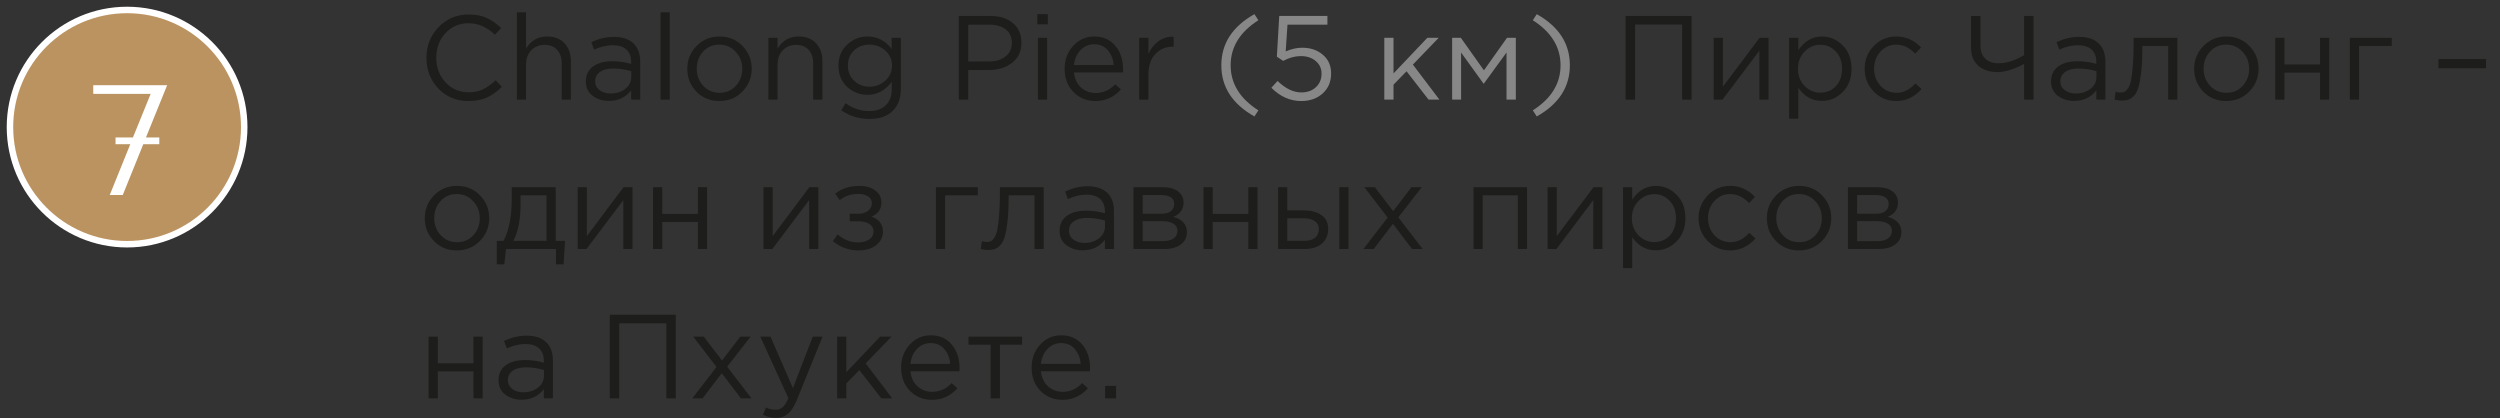 <?xml version="1.0" encoding="UTF-8"?> <svg xmlns="http://www.w3.org/2000/svg" width="251" height="42" viewBox="0 0 251 42" fill="none"><rect x="0" y="0" width="251" height="42" fill="#333333" stroke="none"/> <path d="M12.76 24.52C19.255 24.52 24.52 19.255 24.52 12.76C24.52 6.265 19.255 1 12.76 1C6.265 1 1 6.265 1 12.76C1 19.255 6.265 24.52 12.76 24.52Z" fill="#BB9360" stroke="white" stroke-width="0.65" stroke-miterlimit="10"></path> <path d="M16.781 8.555L14.655 13.8H15.994V14.477H14.387L12.324 19.58H11.017L13.08 14.477H11.6V13.8H13.348L15.128 9.421H9.363V8.555H16.781Z" fill="white"></path> <path d="M47.028 10.144C45.82 10.144 44.816 9.728 44.016 8.896C43.216 8.056 42.816 7.024 42.816 5.8C42.816 4.592 43.22 3.568 44.028 2.728C44.836 1.88 45.848 1.456 47.064 1.456C47.768 1.456 48.368 1.572 48.864 1.804C49.36 2.028 49.844 2.364 50.316 2.812L49.692 3.484C48.884 2.716 48.004 2.332 47.052 2.332C46.124 2.332 45.348 2.664 44.724 3.328C44.108 3.992 43.8 4.816 43.8 5.8C43.8 6.776 44.112 7.6 44.736 8.272C45.36 8.936 46.132 9.268 47.052 9.268C47.596 9.268 48.076 9.168 48.492 8.968C48.908 8.768 49.332 8.464 49.764 8.056L50.388 8.716C49.916 9.188 49.42 9.544 48.9 9.784C48.38 10.024 47.756 10.144 47.028 10.144ZM51.891 10V1.24H52.815V4.876C53.303 4.068 54.011 3.664 54.939 3.664C55.675 3.664 56.255 3.892 56.679 4.348C57.103 4.796 57.315 5.396 57.315 6.148V10H56.391V6.376C56.391 5.792 56.239 5.336 55.935 5.008C55.639 4.672 55.219 4.504 54.675 4.504C54.139 4.504 53.695 4.684 53.343 5.044C52.991 5.404 52.815 5.872 52.815 6.448V10H51.891ZM61.134 10.132C60.502 10.132 59.958 9.96 59.502 9.616C59.046 9.272 58.818 8.792 58.818 8.176C58.818 7.528 59.058 7.028 59.538 6.676C60.018 6.324 60.662 6.148 61.47 6.148C62.11 6.148 62.742 6.236 63.366 6.412V6.22C63.366 5.676 63.206 5.26 62.886 4.972C62.566 4.684 62.114 4.54 61.53 4.54C60.922 4.54 60.294 4.688 59.646 4.984L59.37 4.228C60.138 3.876 60.89 3.7 61.626 3.7C62.506 3.7 63.174 3.928 63.63 4.384C64.062 4.816 64.278 5.424 64.278 6.208V10H63.366V9.076C62.814 9.78 62.07 10.132 61.134 10.132ZM61.314 9.388C61.89 9.388 62.378 9.232 62.778 8.92C63.178 8.608 63.378 8.208 63.378 7.72V7.144C62.77 6.968 62.166 6.88 61.566 6.88C60.998 6.88 60.554 6.996 60.234 7.228C59.914 7.452 59.754 7.76 59.754 8.152C59.754 8.528 59.902 8.828 60.198 9.052C60.502 9.276 60.874 9.388 61.314 9.388ZM66.319 10V1.24H67.243V10H66.319ZM74.535 9.196C73.912 9.828 73.139 10.144 72.219 10.144C71.299 10.144 70.531 9.828 69.915 9.196C69.308 8.564 69.004 7.8 69.004 6.904C69.004 6.016 69.311 5.256 69.927 4.624C70.552 3.984 71.323 3.664 72.243 3.664C73.163 3.664 73.931 3.98 74.547 4.612C75.163 5.244 75.472 6.008 75.472 6.904C75.472 7.792 75.159 8.556 74.535 9.196ZM72.243 9.316C72.907 9.316 73.451 9.084 73.876 8.62C74.308 8.156 74.523 7.584 74.523 6.904C74.523 6.232 74.299 5.66 73.852 5.188C73.412 4.716 72.868 4.48 72.219 4.48C71.555 4.48 71.011 4.716 70.588 5.188C70.163 5.652 69.951 6.224 69.951 6.904C69.951 7.576 70.171 8.148 70.612 8.62C71.052 9.084 71.596 9.316 72.243 9.316ZM77.145 10V3.796H78.069V4.876C78.557 4.068 79.265 3.664 80.193 3.664C80.929 3.664 81.509 3.892 81.933 4.348C82.357 4.796 82.569 5.396 82.569 6.148V10H81.645V6.376C81.645 5.792 81.493 5.336 81.189 5.008C80.893 4.672 80.473 4.504 79.929 4.504C79.393 4.504 78.949 4.684 78.597 5.044C78.245 5.404 78.069 5.872 78.069 6.448V10H77.145ZM87.288 11.944C86.24 11.944 85.3 11.656 84.468 11.08L84.888 10.36C85.616 10.888 86.412 11.152 87.276 11.152C87.972 11.152 88.52 10.96 88.92 10.576C89.328 10.2 89.532 9.656 89.532 8.944V8.212C88.876 9.084 88.064 9.52 87.096 9.52C86.312 9.52 85.628 9.252 85.044 8.716C84.468 8.172 84.18 7.464 84.18 6.592C84.18 5.72 84.472 5.016 85.056 4.48C85.64 3.936 86.32 3.664 87.096 3.664C88.088 3.664 88.896 4.08 89.52 4.912V3.796H90.444V8.92C90.444 9.856 90.18 10.588 89.652 11.116C89.1 11.668 88.312 11.944 87.288 11.944ZM87.276 8.704C87.884 8.704 88.416 8.504 88.872 8.104C89.328 7.704 89.556 7.196 89.556 6.58C89.556 5.964 89.328 5.46 88.872 5.068C88.424 4.676 87.892 4.48 87.276 4.48C86.668 4.48 86.156 4.676 85.74 5.068C85.332 5.452 85.128 5.96 85.128 6.592C85.128 7.2 85.336 7.704 85.752 8.104C86.176 8.504 86.684 8.704 87.276 8.704ZM96.262 10V1.6H99.406C100.366 1.6 101.13 1.84 101.698 2.32C102.266 2.8 102.55 3.456 102.55 4.288C102.55 5.16 102.234 5.836 101.602 6.316C100.978 6.796 100.194 7.036 99.25 7.036H97.21V10H96.262ZM97.21 6.172H99.286C99.982 6.172 100.538 6.004 100.954 5.668C101.378 5.324 101.59 4.868 101.59 4.3C101.59 3.716 101.386 3.268 100.978 2.956C100.578 2.636 100.03 2.476 99.334 2.476H97.21V6.172ZM104.146 2.44V1.42H105.202V2.44H104.146ZM104.206 10V3.796H105.13V10H104.206ZM107.826 7.276C107.89 7.908 108.126 8.412 108.534 8.788C108.95 9.156 109.442 9.34 110.01 9.34C110.754 9.34 111.406 9.048 111.966 8.464L112.542 8.98C111.846 9.756 110.994 10.144 109.986 10.144C109.114 10.144 108.378 9.844 107.778 9.244C107.186 8.636 106.89 7.856 106.89 6.904C106.89 6 107.174 5.236 107.742 4.612C108.31 3.98 109.018 3.664 109.866 3.664C110.754 3.664 111.458 3.976 111.978 4.6C112.498 5.224 112.758 6.008 112.758 6.952C112.758 7.072 112.754 7.18 112.746 7.276H107.826ZM107.826 6.532H111.822C111.766 5.932 111.566 5.436 111.222 5.044C110.886 4.644 110.426 4.444 109.842 4.444C109.314 4.444 108.862 4.64 108.486 5.032C108.11 5.424 107.89 5.924 107.826 6.532ZM114.376 10V3.796H115.3V5.416C115.54 4.88 115.88 4.452 116.32 4.132C116.76 3.812 117.264 3.664 117.832 3.688V4.684H117.76C117.048 4.684 116.46 4.932 115.996 5.428C115.532 5.924 115.3 6.624 115.3 7.528V10H114.376ZM163.211 10V1.6H169.835V10H168.887V2.464H164.159V10H163.211ZM172.055 10V3.796H172.979V8.704L176.663 3.796H177.563V10H176.639V5.092L172.943 10H172.055ZM179.626 11.92V3.796H180.55V5.044C181.174 4.124 181.966 3.664 182.926 3.664C183.718 3.664 184.41 3.96 185.002 4.552C185.594 5.136 185.89 5.92 185.89 6.904C185.89 7.872 185.594 8.652 185.002 9.244C184.41 9.836 183.718 10.132 182.926 10.132C181.95 10.132 181.158 9.692 180.55 8.812V11.92H179.626ZM182.758 9.304C183.382 9.304 183.902 9.088 184.318 8.656C184.734 8.216 184.942 7.628 184.942 6.892C184.942 6.18 184.73 5.604 184.306 5.164C183.882 4.716 183.366 4.492 182.758 4.492C182.158 4.492 181.634 4.72 181.186 5.176C180.738 5.632 180.514 6.208 180.514 6.904C180.514 7.6 180.738 8.176 181.186 8.632C181.634 9.08 182.158 9.304 182.758 9.304ZM190.391 10.144C189.495 10.144 188.739 9.828 188.123 9.196C187.515 8.556 187.211 7.792 187.211 6.904C187.211 6.016 187.515 5.256 188.123 4.624C188.739 3.984 189.495 3.664 190.391 3.664C191.351 3.664 192.179 4.032 192.875 4.768L192.287 5.392C191.711 4.784 191.075 4.48 190.379 4.48C189.755 4.48 189.227 4.716 188.795 5.188C188.371 5.652 188.159 6.224 188.159 6.904C188.159 7.576 188.375 8.148 188.807 8.62C189.247 9.084 189.791 9.316 190.439 9.316C191.103 9.316 191.727 9.004 192.311 8.38L192.923 8.944C192.203 9.744 191.359 10.144 190.391 10.144ZM203.22 10V6.412C202.852 6.628 202.416 6.82 201.912 6.988C201.416 7.156 200.98 7.24 200.604 7.24C199.772 7.24 199.112 7.028 198.624 6.604C198.136 6.18 197.892 5.568 197.892 4.768V1.6H198.84V4.612C198.84 5.148 199 5.572 199.32 5.884C199.64 6.196 200.092 6.352 200.676 6.352C201.452 6.352 202.3 6.08 203.22 5.536V1.6H204.168V10H203.22ZM208.239 10.132C207.607 10.132 207.063 9.96 206.607 9.616C206.151 9.272 205.923 8.792 205.923 8.176C205.923 7.528 206.163 7.028 206.643 6.676C207.123 6.324 207.767 6.148 208.575 6.148C209.215 6.148 209.847 6.236 210.471 6.412V6.22C210.471 5.676 210.311 5.26 209.991 4.972C209.671 4.684 209.219 4.54 208.635 4.54C208.027 4.54 207.399 4.688 206.751 4.984L206.475 4.228C207.243 3.876 207.995 3.7 208.731 3.7C209.611 3.7 210.279 3.928 210.735 4.384C211.167 4.816 211.383 5.424 211.383 6.208V10H210.471V9.076C209.919 9.78 209.175 10.132 208.239 10.132ZM208.419 9.388C208.995 9.388 209.483 9.232 209.883 8.92C210.283 8.608 210.483 8.208 210.483 7.72V7.144C209.875 6.968 209.271 6.88 208.671 6.88C208.103 6.88 207.659 6.996 207.339 7.228C207.019 7.452 206.859 7.76 206.859 8.152C206.859 8.528 207.007 8.828 207.303 9.052C207.607 9.276 207.979 9.388 208.419 9.388ZM213.041 10.096C212.801 10.096 212.553 10.064 212.297 10L212.405 9.208C212.589 9.264 212.737 9.292 212.849 9.292C213.025 9.292 213.169 9.272 213.281 9.232C213.393 9.184 213.513 9.068 213.641 8.884C213.777 8.692 213.881 8.424 213.953 8.08C214.025 7.736 214.085 7.248 214.133 6.616C214.189 5.984 214.217 5.216 214.217 4.312V3.796H218.609V10H217.685V4.612H215.093V4.756C215.093 5.7 215.057 6.504 214.985 7.168C214.913 7.832 214.821 8.352 214.709 8.728C214.605 9.104 214.457 9.396 214.265 9.604C214.073 9.812 213.885 9.944 213.701 10C213.525 10.064 213.305 10.096 213.041 10.096ZM225.825 9.196C225.201 9.828 224.429 10.144 223.509 10.144C222.589 10.144 221.821 9.828 221.205 9.196C220.597 8.564 220.293 7.8 220.293 6.904C220.293 6.016 220.601 5.256 221.217 4.624C221.841 3.984 222.613 3.664 223.533 3.664C224.453 3.664 225.221 3.98 225.837 4.612C226.453 5.244 226.761 6.008 226.761 6.904C226.761 7.792 226.449 8.556 225.825 9.196ZM223.533 9.316C224.197 9.316 224.741 9.084 225.165 8.62C225.597 8.156 225.813 7.584 225.813 6.904C225.813 6.232 225.589 5.66 225.141 5.188C224.701 4.716 224.157 4.48 223.509 4.48C222.845 4.48 222.301 4.716 221.877 5.188C221.453 5.652 221.241 6.224 221.241 6.904C221.241 7.576 221.461 8.148 221.901 8.62C222.341 9.084 222.885 9.316 223.533 9.316ZM228.434 10V3.796H229.358V6.472H232.934V3.796H233.858V10H232.934V7.288H229.358V10H228.434ZM235.923 10V3.796H240.135V4.612H236.847V10H235.923ZM244.823 6.856V5.932H249.599V6.856H244.823Z" fill="#1D1D1B"></path> <path d="M125.945 11.692C123.729 10.444 122.621 8.732 122.621 6.556C122.621 4.38 123.729 2.668 125.945 1.42L126.341 2.032C124.485 3.216 123.557 4.724 123.557 6.556C123.557 8.388 124.485 9.896 126.341 11.08L125.945 11.692ZM130.644 10.144C129.532 10.144 128.532 9.7 127.644 8.812L128.268 8.128C129.06 8.896 129.856 9.28 130.656 9.28C131.256 9.28 131.744 9.104 132.12 8.752C132.496 8.4 132.684 7.948 132.684 7.396C132.684 6.876 132.488 6.452 132.096 6.124C131.712 5.796 131.212 5.632 130.596 5.632C130.02 5.632 129.432 5.792 128.832 6.112L128.196 5.692L128.436 1.6H133.272V2.476H129.264L129.084 5.164C129.652 4.916 130.204 4.792 130.74 4.792C131.58 4.792 132.272 5.028 132.816 5.5C133.368 5.964 133.644 6.592 133.644 7.384C133.644 8.2 133.364 8.864 132.804 9.376C132.244 9.888 131.524 10.144 130.644 10.144ZM138.985 10V3.796H139.909V7.372L143.305 3.796H144.445L141.853 6.484L144.517 10H143.425L141.217 7.156L139.909 8.5V10H138.985ZM145.794 10V3.796H146.67L148.986 7.06L151.302 3.796H152.19V10H151.254V5.272L148.962 8.416L146.694 5.272V10H145.794ZM154.291 11.692L153.895 11.08C155.751 9.896 156.679 8.388 156.679 6.556C156.679 4.724 155.751 3.216 153.895 2.032L154.291 1.42C156.507 2.668 157.615 4.38 157.615 6.556C157.615 8.732 156.507 10.444 154.291 11.692Z" fill="#878787"></path> <path d="M48.18 24.196C47.556 24.828 46.784 25.144 45.864 25.144C44.944 25.144 44.176 24.828 43.56 24.196C42.952 23.564 42.648 22.8 42.648 21.904C42.648 21.016 42.956 20.256 43.572 19.624C44.196 18.984 44.968 18.664 45.888 18.664C46.808 18.664 47.576 18.98 48.192 19.612C48.808 20.244 49.116 21.008 49.116 21.904C49.116 22.792 48.804 23.556 48.18 24.196ZM45.888 24.316C46.552 24.316 47.096 24.084 47.52 23.62C47.952 23.156 48.168 22.584 48.168 21.904C48.168 21.232 47.944 20.66 47.496 20.188C47.056 19.716 46.512 19.48 45.864 19.48C45.2 19.48 44.656 19.716 44.232 20.188C43.808 20.652 43.596 21.224 43.596 21.904C43.596 22.576 43.816 23.148 44.256 23.62C44.696 24.084 45.24 24.316 45.888 24.316ZM49.878 26.548V24.184H50.55C51.102 23.168 51.378 21.732 51.378 19.876V18.796H55.794V24.184H56.73L56.586 26.548H55.818V25H50.802L50.634 26.548H49.878ZM51.534 24.184H54.87V19.612H52.266V20.476C52.266 22.036 52.022 23.272 51.534 24.184ZM57.997 25V18.796H58.921V23.704L62.605 18.796H63.505V25H62.581V20.092L58.885 25H57.997ZM65.567 25V18.796H66.491V21.472H70.067V18.796H70.991V25H70.067V22.288H66.491V25H65.567ZM76.653 25V18.796H77.577V23.704L81.261 18.796H82.161V25H81.237V20.092L77.541 25H76.653ZM86.191 25.144C85.239 25.144 84.383 24.836 83.623 24.22L84.091 23.536C84.723 24.072 85.415 24.34 86.167 24.34C86.591 24.34 86.951 24.244 87.247 24.052C87.551 23.852 87.703 23.58 87.703 23.236C87.703 22.916 87.567 22.668 87.295 22.492C87.023 22.308 86.639 22.216 86.143 22.216H85.315V21.46H86.155C86.563 21.46 86.895 21.364 87.151 21.172C87.407 20.972 87.535 20.712 87.535 20.392C87.535 20.112 87.407 19.888 87.151 19.72C86.903 19.552 86.583 19.468 86.191 19.468C85.455 19.468 84.827 19.676 84.307 20.092L83.851 19.444C84.523 18.924 85.323 18.664 86.251 18.664C86.939 18.664 87.483 18.82 87.883 19.132C88.291 19.436 88.495 19.832 88.495 20.32C88.495 21 88.163 21.476 87.499 21.748C88.267 22.02 88.651 22.528 88.651 23.272C88.651 23.792 88.427 24.236 87.979 24.604C87.531 24.964 86.935 25.144 86.191 25.144ZM93.962 25V18.796H98.174V19.612H94.886V25H93.962ZM99.216 25.096C98.976 25.096 98.728 25.064 98.472 25L98.58 24.208C98.764 24.264 98.912 24.292 99.024 24.292C99.2 24.292 99.344 24.272 99.456 24.232C99.568 24.184 99.688 24.068 99.816 23.884C99.952 23.692 100.056 23.424 100.128 23.08C100.2 22.736 100.26 22.248 100.308 21.616C100.364 20.984 100.392 20.216 100.392 19.312V18.796H104.784V25H103.86V19.612H101.268V19.756C101.268 20.7 101.232 21.504 101.16 22.168C101.088 22.832 100.996 23.352 100.884 23.728C100.78 24.104 100.632 24.396 100.44 24.604C100.248 24.812 100.06 24.944 99.876 25C99.7 25.064 99.48 25.096 99.216 25.096ZM108.7 25.132C108.068 25.132 107.524 24.96 107.068 24.616C106.612 24.272 106.384 23.792 106.384 23.176C106.384 22.528 106.624 22.028 107.104 21.676C107.584 21.324 108.228 21.148 109.036 21.148C109.676 21.148 110.308 21.236 110.932 21.412V21.22C110.932 20.676 110.772 20.26 110.452 19.972C110.132 19.684 109.68 19.54 109.096 19.54C108.488 19.54 107.86 19.688 107.212 19.984L106.936 19.228C107.704 18.876 108.456 18.7 109.192 18.7C110.072 18.7 110.74 18.928 111.196 19.384C111.628 19.816 111.844 20.424 111.844 21.208V25H110.932V24.076C110.38 24.78 109.636 25.132 108.7 25.132ZM108.88 24.388C109.456 24.388 109.944 24.232 110.344 23.92C110.744 23.608 110.944 23.208 110.944 22.72V22.144C110.336 21.968 109.732 21.88 109.132 21.88C108.564 21.88 108.12 21.996 107.8 22.228C107.48 22.452 107.32 22.76 107.32 23.152C107.32 23.528 107.468 23.828 107.764 24.052C108.068 24.276 108.44 24.388 108.88 24.388ZM113.802 25V18.796H116.802C117.418 18.796 117.91 18.936 118.278 19.216C118.646 19.496 118.83 19.872 118.83 20.344C118.83 21.008 118.486 21.484 117.798 21.772C118.71 22.02 119.166 22.532 119.166 23.308C119.166 23.828 118.962 24.24 118.554 24.544C118.146 24.848 117.598 25 116.91 25H113.802ZM114.726 24.208H116.79C117.23 24.208 117.578 24.116 117.834 23.932C118.09 23.748 118.218 23.492 118.218 23.164C118.218 22.86 118.082 22.624 117.81 22.456C117.546 22.288 117.166 22.204 116.67 22.204H114.726V24.208ZM114.726 21.46H116.634C117.018 21.46 117.322 21.376 117.546 21.208C117.778 21.032 117.894 20.784 117.894 20.464C117.894 20.2 117.786 19.988 117.57 19.828C117.354 19.668 117.05 19.588 116.658 19.588H114.726V21.46ZM120.833 25V18.796H121.757V21.472H125.333V18.796H126.257V25H125.333V22.288H121.757V25H120.833ZM128.321 25V18.796H129.245V21.124H130.901C131.621 21.124 132.209 21.28 132.665 21.592C133.121 21.896 133.349 22.36 133.349 22.984C133.349 23.6 133.137 24.092 132.713 24.46C132.289 24.82 131.721 25 131.009 25H128.321ZM129.245 24.184H130.925C131.397 24.184 131.761 24.084 132.017 23.884C132.281 23.684 132.413 23.392 132.413 23.008C132.413 22.656 132.277 22.388 132.005 22.204C131.741 22.012 131.369 21.916 130.889 21.916H129.245V24.184ZM134.465 25V18.796H135.389V25H134.465ZM136.886 25L139.322 21.844L136.982 18.796H138.038L139.874 21.196L141.71 18.796H142.742L140.39 21.82L142.838 25H141.77L139.85 22.468L137.918 25H136.886ZM147.938 25V18.796H153.314V25H152.39V19.612H148.862V25H147.938ZM155.38 25V18.796H156.304V23.704L159.988 18.796H160.888V25H159.964V20.092L156.268 25H155.38ZM162.95 26.92V18.796H163.874V20.044C164.498 19.124 165.29 18.664 166.25 18.664C167.042 18.664 167.734 18.96 168.326 19.552C168.918 20.136 169.214 20.92 169.214 21.904C169.214 22.872 168.918 23.652 168.326 24.244C167.734 24.836 167.042 25.132 166.25 25.132C165.274 25.132 164.482 24.692 163.874 23.812V26.92H162.95ZM166.082 24.304C166.706 24.304 167.226 24.088 167.642 23.656C168.058 23.216 168.266 22.628 168.266 21.892C168.266 21.18 168.054 20.604 167.63 20.164C167.206 19.716 166.69 19.492 166.082 19.492C165.482 19.492 164.958 19.72 164.51 20.176C164.062 20.632 163.838 21.208 163.838 21.904C163.838 22.6 164.062 23.176 164.51 23.632C164.958 24.08 165.482 24.304 166.082 24.304ZM173.715 25.144C172.819 25.144 172.063 24.828 171.447 24.196C170.839 23.556 170.535 22.792 170.535 21.904C170.535 21.016 170.839 20.256 171.447 19.624C172.063 18.984 172.819 18.664 173.715 18.664C174.675 18.664 175.503 19.032 176.199 19.768L175.611 20.392C175.035 19.784 174.399 19.48 173.703 19.48C173.079 19.48 172.551 19.716 172.119 20.188C171.695 20.652 171.483 21.224 171.483 21.904C171.483 22.576 171.699 23.148 172.131 23.62C172.571 24.084 173.115 24.316 173.763 24.316C174.427 24.316 175.051 24.004 175.635 23.38L176.247 23.944C175.527 24.744 174.683 25.144 173.715 25.144ZM182.922 24.196C182.298 24.828 181.526 25.144 180.606 25.144C179.686 25.144 178.918 24.828 178.302 24.196C177.694 23.564 177.39 22.8 177.39 21.904C177.39 21.016 177.698 20.256 178.314 19.624C178.938 18.984 179.71 18.664 180.63 18.664C181.55 18.664 182.318 18.98 182.934 19.612C183.55 20.244 183.858 21.008 183.858 21.904C183.858 22.792 183.546 23.556 182.922 24.196ZM180.63 24.316C181.294 24.316 181.838 24.084 182.262 23.62C182.694 23.156 182.91 22.584 182.91 21.904C182.91 21.232 182.686 20.66 182.238 20.188C181.798 19.716 181.254 19.48 180.606 19.48C179.942 19.48 179.398 19.716 178.974 20.188C178.55 20.652 178.338 21.224 178.338 21.904C178.338 22.576 178.558 23.148 178.998 23.62C179.438 24.084 179.982 24.316 180.63 24.316ZM185.532 25V18.796H188.532C189.148 18.796 189.64 18.936 190.008 19.216C190.376 19.496 190.56 19.872 190.56 20.344C190.56 21.008 190.216 21.484 189.528 21.772C190.44 22.02 190.896 22.532 190.896 23.308C190.896 23.828 190.692 24.24 190.284 24.544C189.876 24.848 189.328 25 188.64 25H185.532ZM186.456 24.208H188.52C188.96 24.208 189.308 24.116 189.564 23.932C189.82 23.748 189.948 23.492 189.948 23.164C189.948 22.86 189.812 22.624 189.54 22.456C189.276 22.288 188.896 22.204 188.4 22.204H186.456V24.208ZM186.456 21.46H188.364C188.748 21.46 189.052 21.376 189.276 21.208C189.508 21.032 189.624 20.784 189.624 20.464C189.624 20.2 189.516 19.988 189.3 19.828C189.084 19.668 188.78 19.588 188.388 19.588H186.456V21.46Z" fill="#1D1D1B"></path> <path d="M43.032 40V33.796H43.956V36.472H47.532V33.796H48.456V40H47.532V37.288H43.956V40H43.032ZM52.368 40.132C51.736 40.132 51.192 39.96 50.736 39.616C50.28 39.272 50.052 38.792 50.052 38.176C50.052 37.528 50.292 37.028 50.772 36.676C51.252 36.324 51.896 36.148 52.704 36.148C53.344 36.148 53.976 36.236 54.6 36.412V36.22C54.6 35.676 54.44 35.26 54.12 34.972C53.8 34.684 53.348 34.54 52.764 34.54C52.156 34.54 51.528 34.688 50.88 34.984L50.604 34.228C51.372 33.876 52.124 33.7 52.86 33.7C53.74 33.7 54.408 33.928 54.864 34.384C55.296 34.816 55.512 35.424 55.512 36.208V40H54.6V39.076C54.048 39.78 53.304 40.132 52.368 40.132ZM52.548 39.388C53.124 39.388 53.612 39.232 54.012 38.92C54.412 38.608 54.612 38.208 54.612 37.72V37.144C54.004 36.968 53.4 36.88 52.8 36.88C52.232 36.88 51.788 36.996 51.468 37.228C51.148 37.452 50.988 37.76 50.988 38.152C50.988 38.528 51.136 38.828 51.432 39.052C51.736 39.276 52.108 39.388 52.548 39.388ZM61.223 40V31.6H67.847V40H66.899V32.464H62.171V40H61.223ZM69.503 40L71.939 36.844L69.599 33.796H70.655L72.491 36.196L74.327 33.796H75.359L73.007 36.82L75.455 40H74.387L72.467 37.468L70.535 40H69.503ZM77.918 41.956C77.47 41.956 77.03 41.852 76.598 41.644L76.91 40.912C77.206 41.064 77.53 41.14 77.882 41.14C78.162 41.14 78.398 41.052 78.59 40.876C78.782 40.708 78.97 40.408 79.154 39.976L76.334 33.796H77.354L79.61 38.968L81.602 33.796H82.586L79.982 40.204C79.718 40.836 79.426 41.284 79.106 41.548C78.786 41.82 78.39 41.956 77.918 41.956ZM84.048 40V33.796H84.972V37.372L88.368 33.796H89.508L86.916 36.484L89.58 40H88.488L86.28 37.156L84.972 38.5V40H84.048ZM93.568 40.144C92.696 40.144 91.96 39.844 91.36 39.244C90.768 38.636 90.472 37.856 90.472 36.904C90.472 36 90.756 35.236 91.324 34.612C91.892 33.98 92.6 33.664 93.448 33.664C94.336 33.664 95.04 33.976 95.56 34.6C96.08 35.224 96.34 36.008 96.34 36.952C96.34 37.072 96.336 37.18 96.328 37.276H91.408C91.472 37.908 91.708 38.412 92.116 38.788C92.532 39.156 93.024 39.34 93.592 39.34C94.336 39.34 94.988 39.048 95.548 38.464L96.124 38.98C95.428 39.756 94.576 40.144 93.568 40.144ZM91.408 36.532H95.404C95.348 35.932 95.148 35.436 94.804 35.044C94.468 34.644 94.008 34.444 93.424 34.444C92.896 34.444 92.444 34.64 92.068 35.032C91.692 35.424 91.472 35.924 91.408 36.532ZM99.458 40V34.612H97.238V33.796H102.614V34.612H100.394V40H99.458ZM106.67 40.144C105.798 40.144 105.062 39.844 104.462 39.244C103.87 38.636 103.574 37.856 103.574 36.904C103.574 36 103.858 35.236 104.426 34.612C104.994 33.98 105.702 33.664 106.55 33.664C107.438 33.664 108.142 33.976 108.662 34.6C109.182 35.224 109.442 36.008 109.442 36.952C109.442 37.072 109.438 37.18 109.43 37.276H104.51C104.574 37.908 104.81 38.412 105.218 38.788C105.634 39.156 106.126 39.34 106.694 39.34C107.438 39.34 108.09 39.048 108.65 38.464L109.226 38.98C108.53 39.756 107.678 40.144 106.67 40.144ZM104.51 36.532H108.506C108.45 35.932 108.25 35.436 107.906 35.044C107.57 34.644 107.11 34.444 106.526 34.444C105.998 34.444 105.546 34.64 105.17 35.032C104.794 35.424 104.574 35.924 104.51 36.532ZM110.951 40V38.74H112.055V40H110.951Z" fill="#1D1D1B"></path> </svg> 